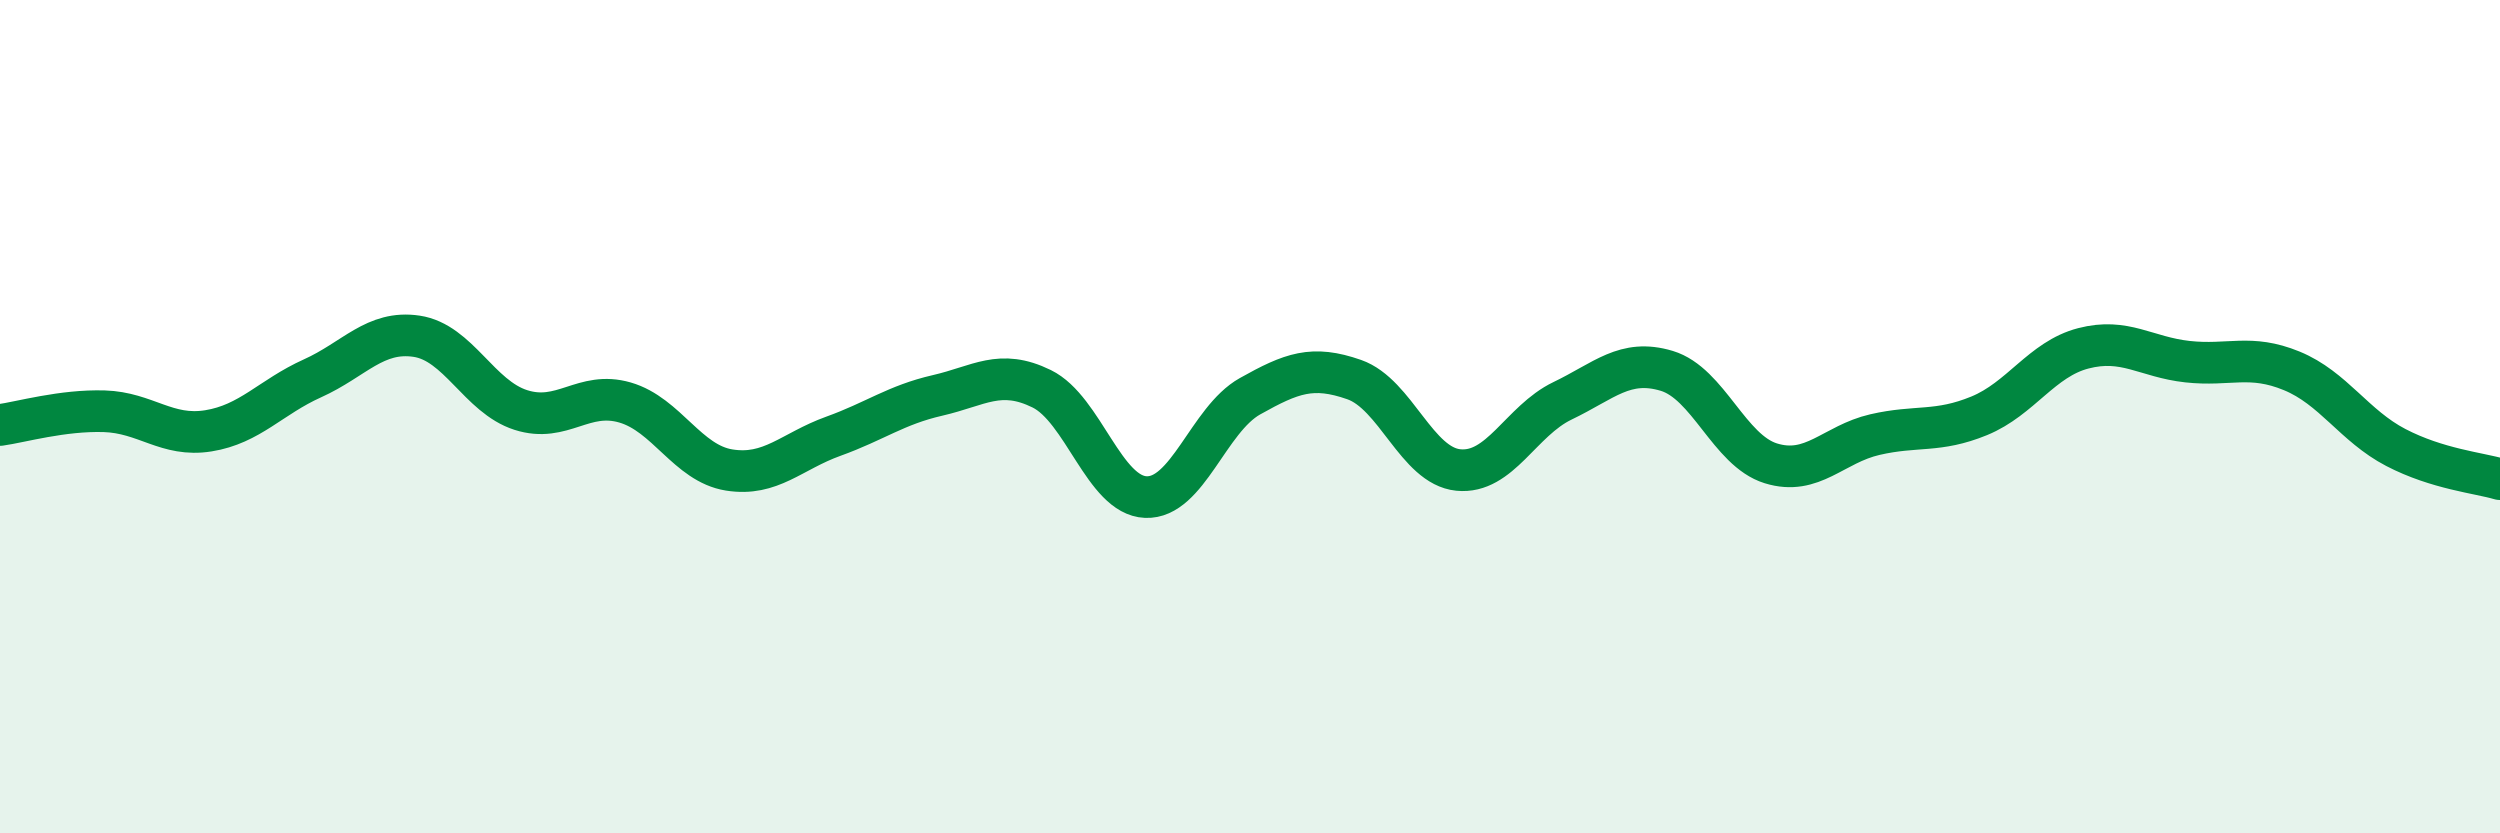 
    <svg width="60" height="20" viewBox="0 0 60 20" xmlns="http://www.w3.org/2000/svg">
      <path
        d="M 0,10.2 C 0.5,10.13 1.5,9.84 2.5,9.87 C 3.5,9.9 4,10.5 5,10.34 C 6,10.18 6.5,9.53 7.5,9.08 C 8.5,8.63 9,7.92 10,8.07 C 11,8.22 11.5,9.52 12.5,9.84 C 13.5,10.16 14,9.37 15,9.66 C 16,9.95 16.5,11.12 17.5,11.28 C 18.5,11.44 19,10.83 20,10.47 C 21,10.11 21.5,9.72 22.5,9.49 C 23.5,9.26 24,8.84 25,9.33 C 26,9.82 26.5,11.89 27.5,11.93 C 28.5,11.97 29,10.07 30,9.51 C 31,8.95 31.5,8.76 32.5,9.11 C 33.5,9.46 34,11.18 35,11.28 C 36,11.38 36.5,10.1 37.5,9.62 C 38.5,9.14 39,8.6 40,8.9 C 41,9.2 41.5,10.81 42.5,11.12 C 43.5,11.43 44,10.66 45,10.43 C 46,10.2 46.5,10.39 47.5,9.98 C 48.5,9.57 49,8.62 50,8.36 C 51,8.1 51.5,8.57 52.5,8.68 C 53.5,8.79 54,8.49 55,8.9 C 56,9.31 56.5,10.22 57.5,10.74 C 58.5,11.26 59.5,11.35 60,11.5L60 20L0 20Z"
        fill="#008740"
        opacity="0.1"
        stroke-linecap="round"
        stroke-linejoin="round"
      />
      <path
        d="M 0,10.2 C 0.5,10.13 1.5,9.84 2.5,9.87 C 3.5,9.9 4,10.5 5,10.34 C 6,10.18 6.5,9.53 7.5,9.08 C 8.5,8.63 9,7.92 10,8.07 C 11,8.22 11.5,9.52 12.5,9.84 C 13.5,10.16 14,9.37 15,9.66 C 16,9.95 16.5,11.12 17.5,11.28 C 18.5,11.44 19,10.83 20,10.47 C 21,10.11 21.5,9.72 22.5,9.49 C 23.5,9.26 24,8.84 25,9.33 C 26,9.82 26.5,11.89 27.5,11.93 C 28.5,11.97 29,10.07 30,9.51 C 31,8.95 31.5,8.76 32.5,9.11 C 33.5,9.46 34,11.18 35,11.28 C 36,11.38 36.5,10.1 37.5,9.62 C 38.5,9.14 39,8.6 40,8.9 C 41,9.2 41.5,10.81 42.5,11.12 C 43.5,11.43 44,10.66 45,10.43 C 46,10.2 46.5,10.39 47.5,9.98 C 48.5,9.57 49,8.62 50,8.36 C 51,8.1 51.5,8.57 52.5,8.68 C 53.5,8.79 54,8.49 55,8.9 C 56,9.31 56.5,10.22 57.5,10.74 C 58.5,11.26 59.5,11.35 60,11.5"
        stroke="#008740"
        stroke-width="1"
        fill="none"
        stroke-linecap="round"
        stroke-linejoin="round"
      />
    </svg>
  